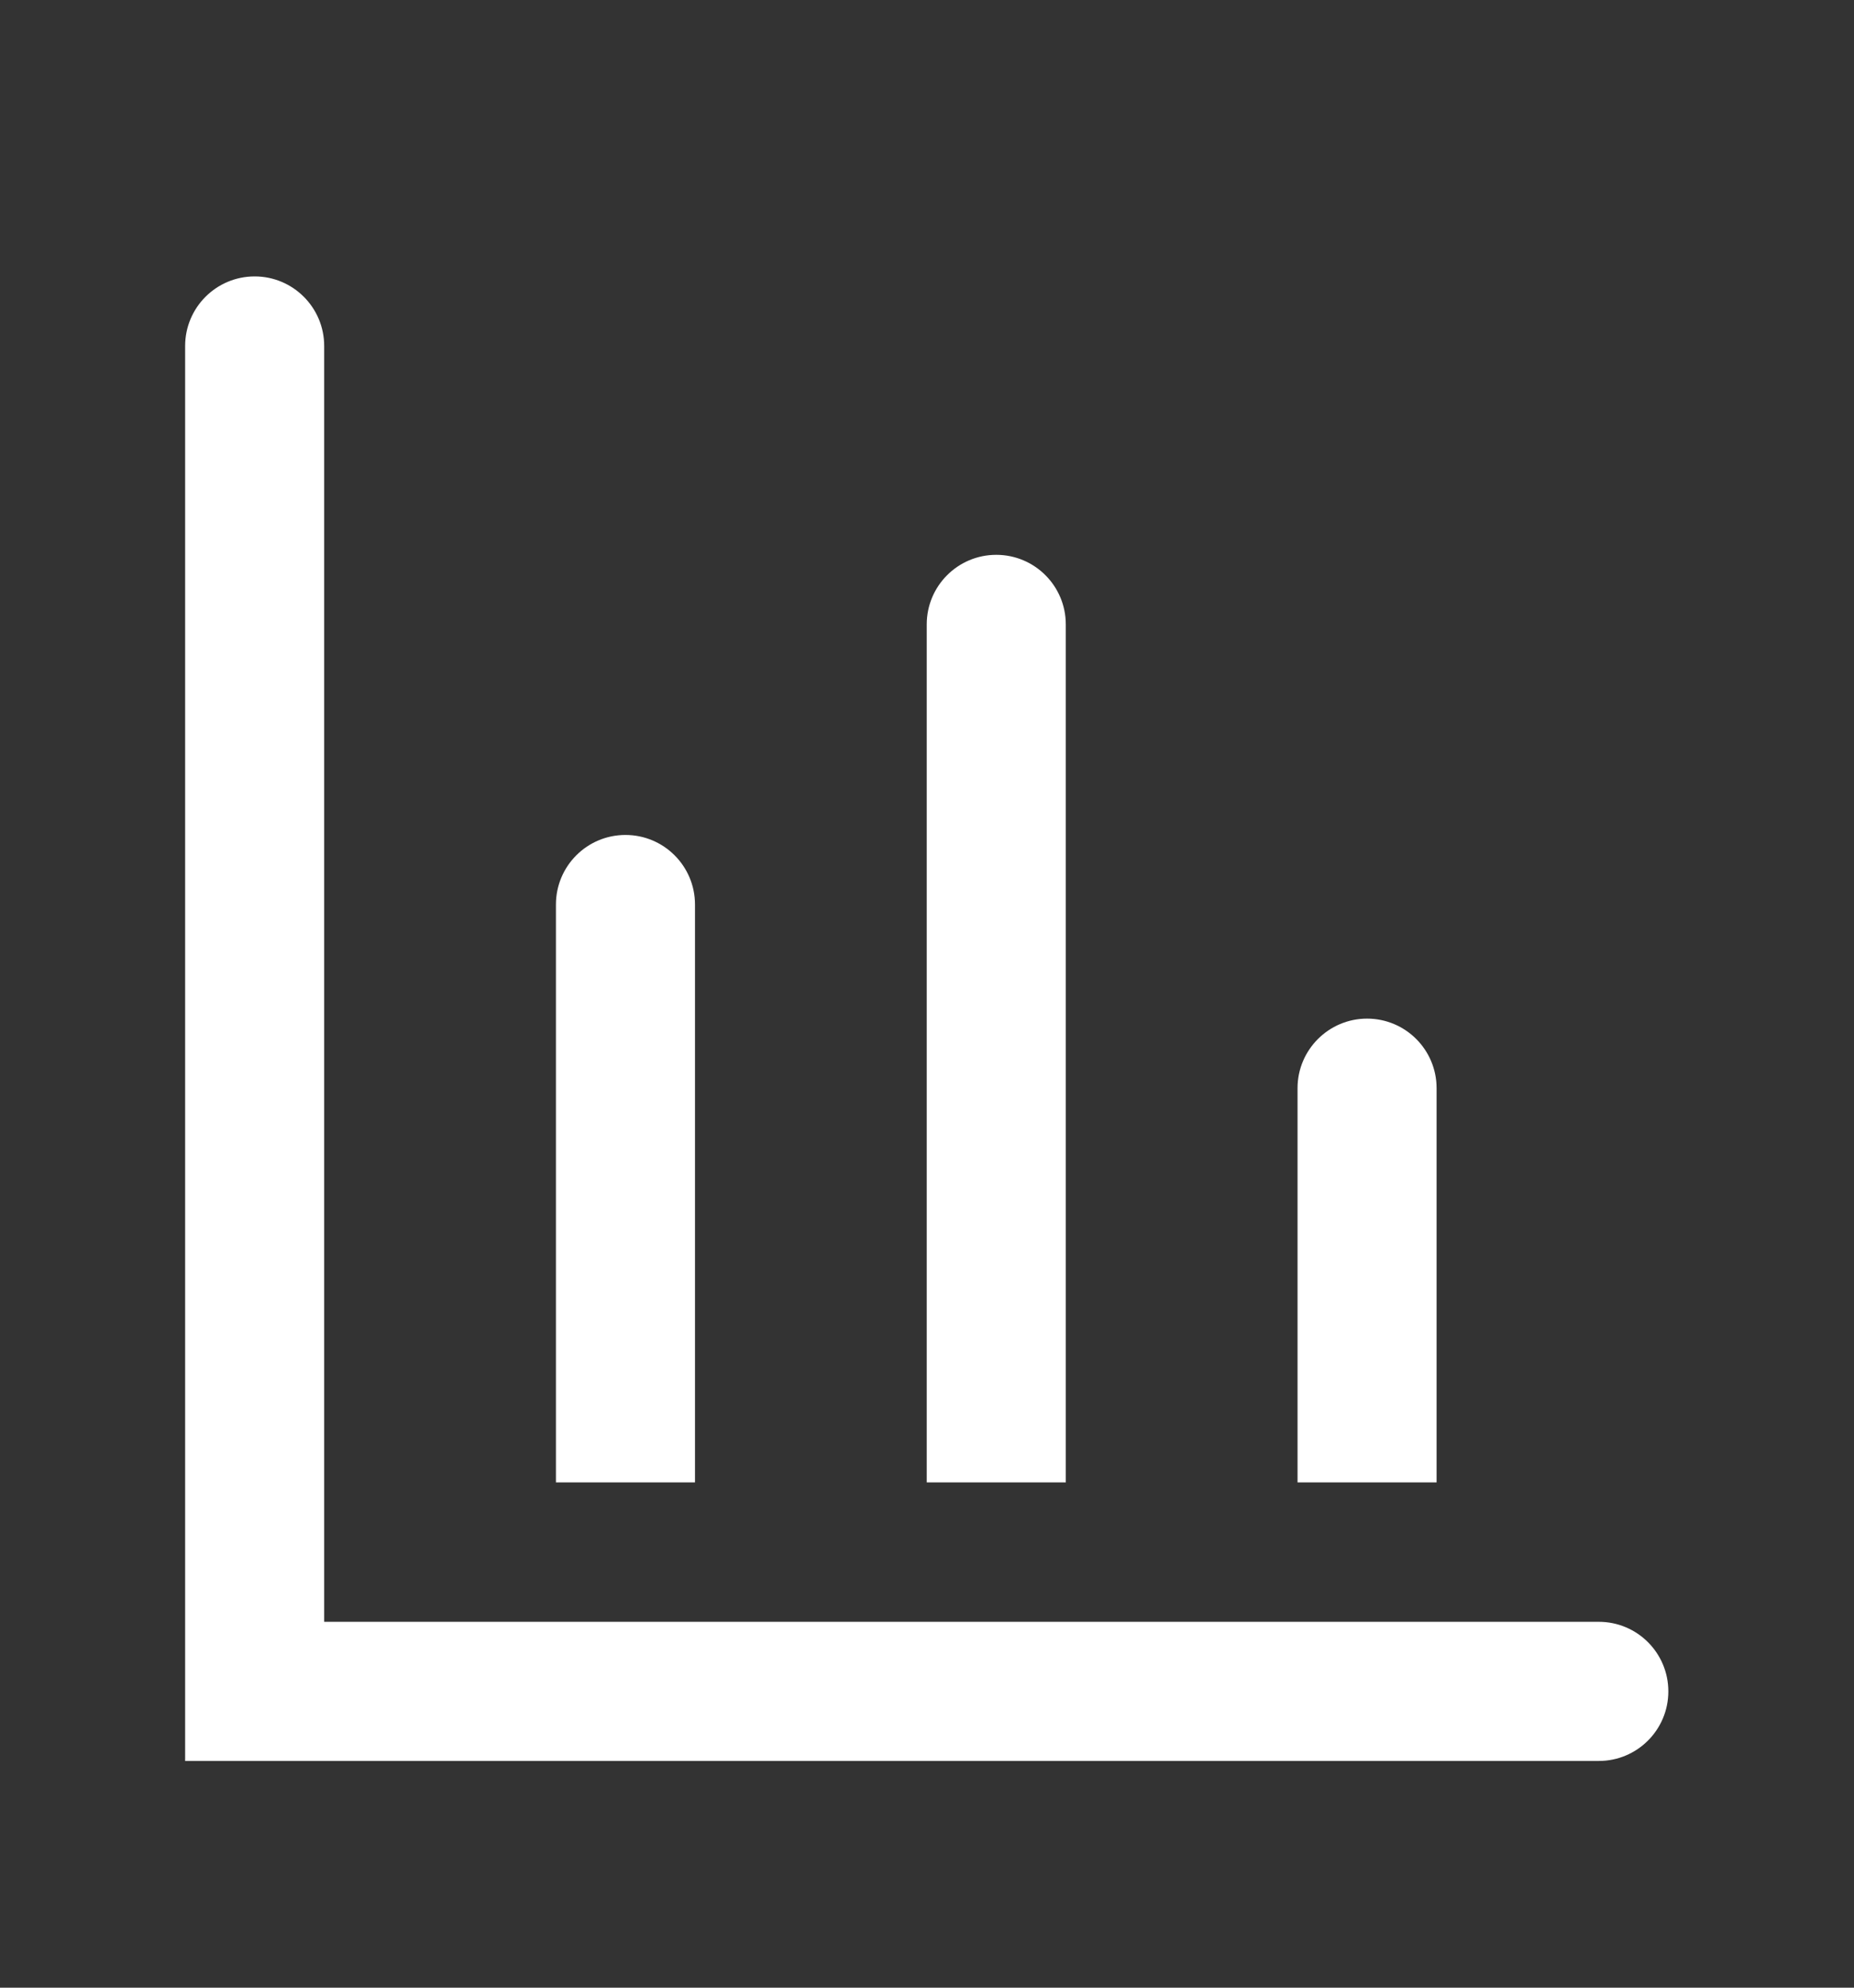 <svg width="14" height="15" viewBox="0 0 14 15" fill="none" xmlns="http://www.w3.org/2000/svg">
<rect x="0" y="0" width="14" height="15" fill="#333333" stroke="none"/>
<path fill-rule="evenodd" clip-rule="evenodd" d="M2.448 2.611C2.448 2.321 2.213 2.086 1.923 2.086C1.633 2.086 1.398 2.321 1.398 2.611V13.289H12.073C12.363 13.289 12.598 13.054 12.598 12.764C12.598 12.474 12.363 12.239 12.073 12.239H2.448V2.611ZM5.248 6.826C5.248 6.536 5.013 6.301 4.723 6.301C4.433 6.301 4.198 6.536 4.198 6.826V11.187H5.248V6.826ZM7.523 4.187C7.813 4.187 8.048 4.422 8.048 4.712V11.187H6.998V4.712C6.998 4.422 7.233 4.187 7.523 4.187ZM10.848 8.212C10.848 7.922 10.613 7.687 10.323 7.687C10.034 7.687 9.798 7.922 9.798 8.212V11.187H10.848V8.212Z" fill="white"/>
</svg>
